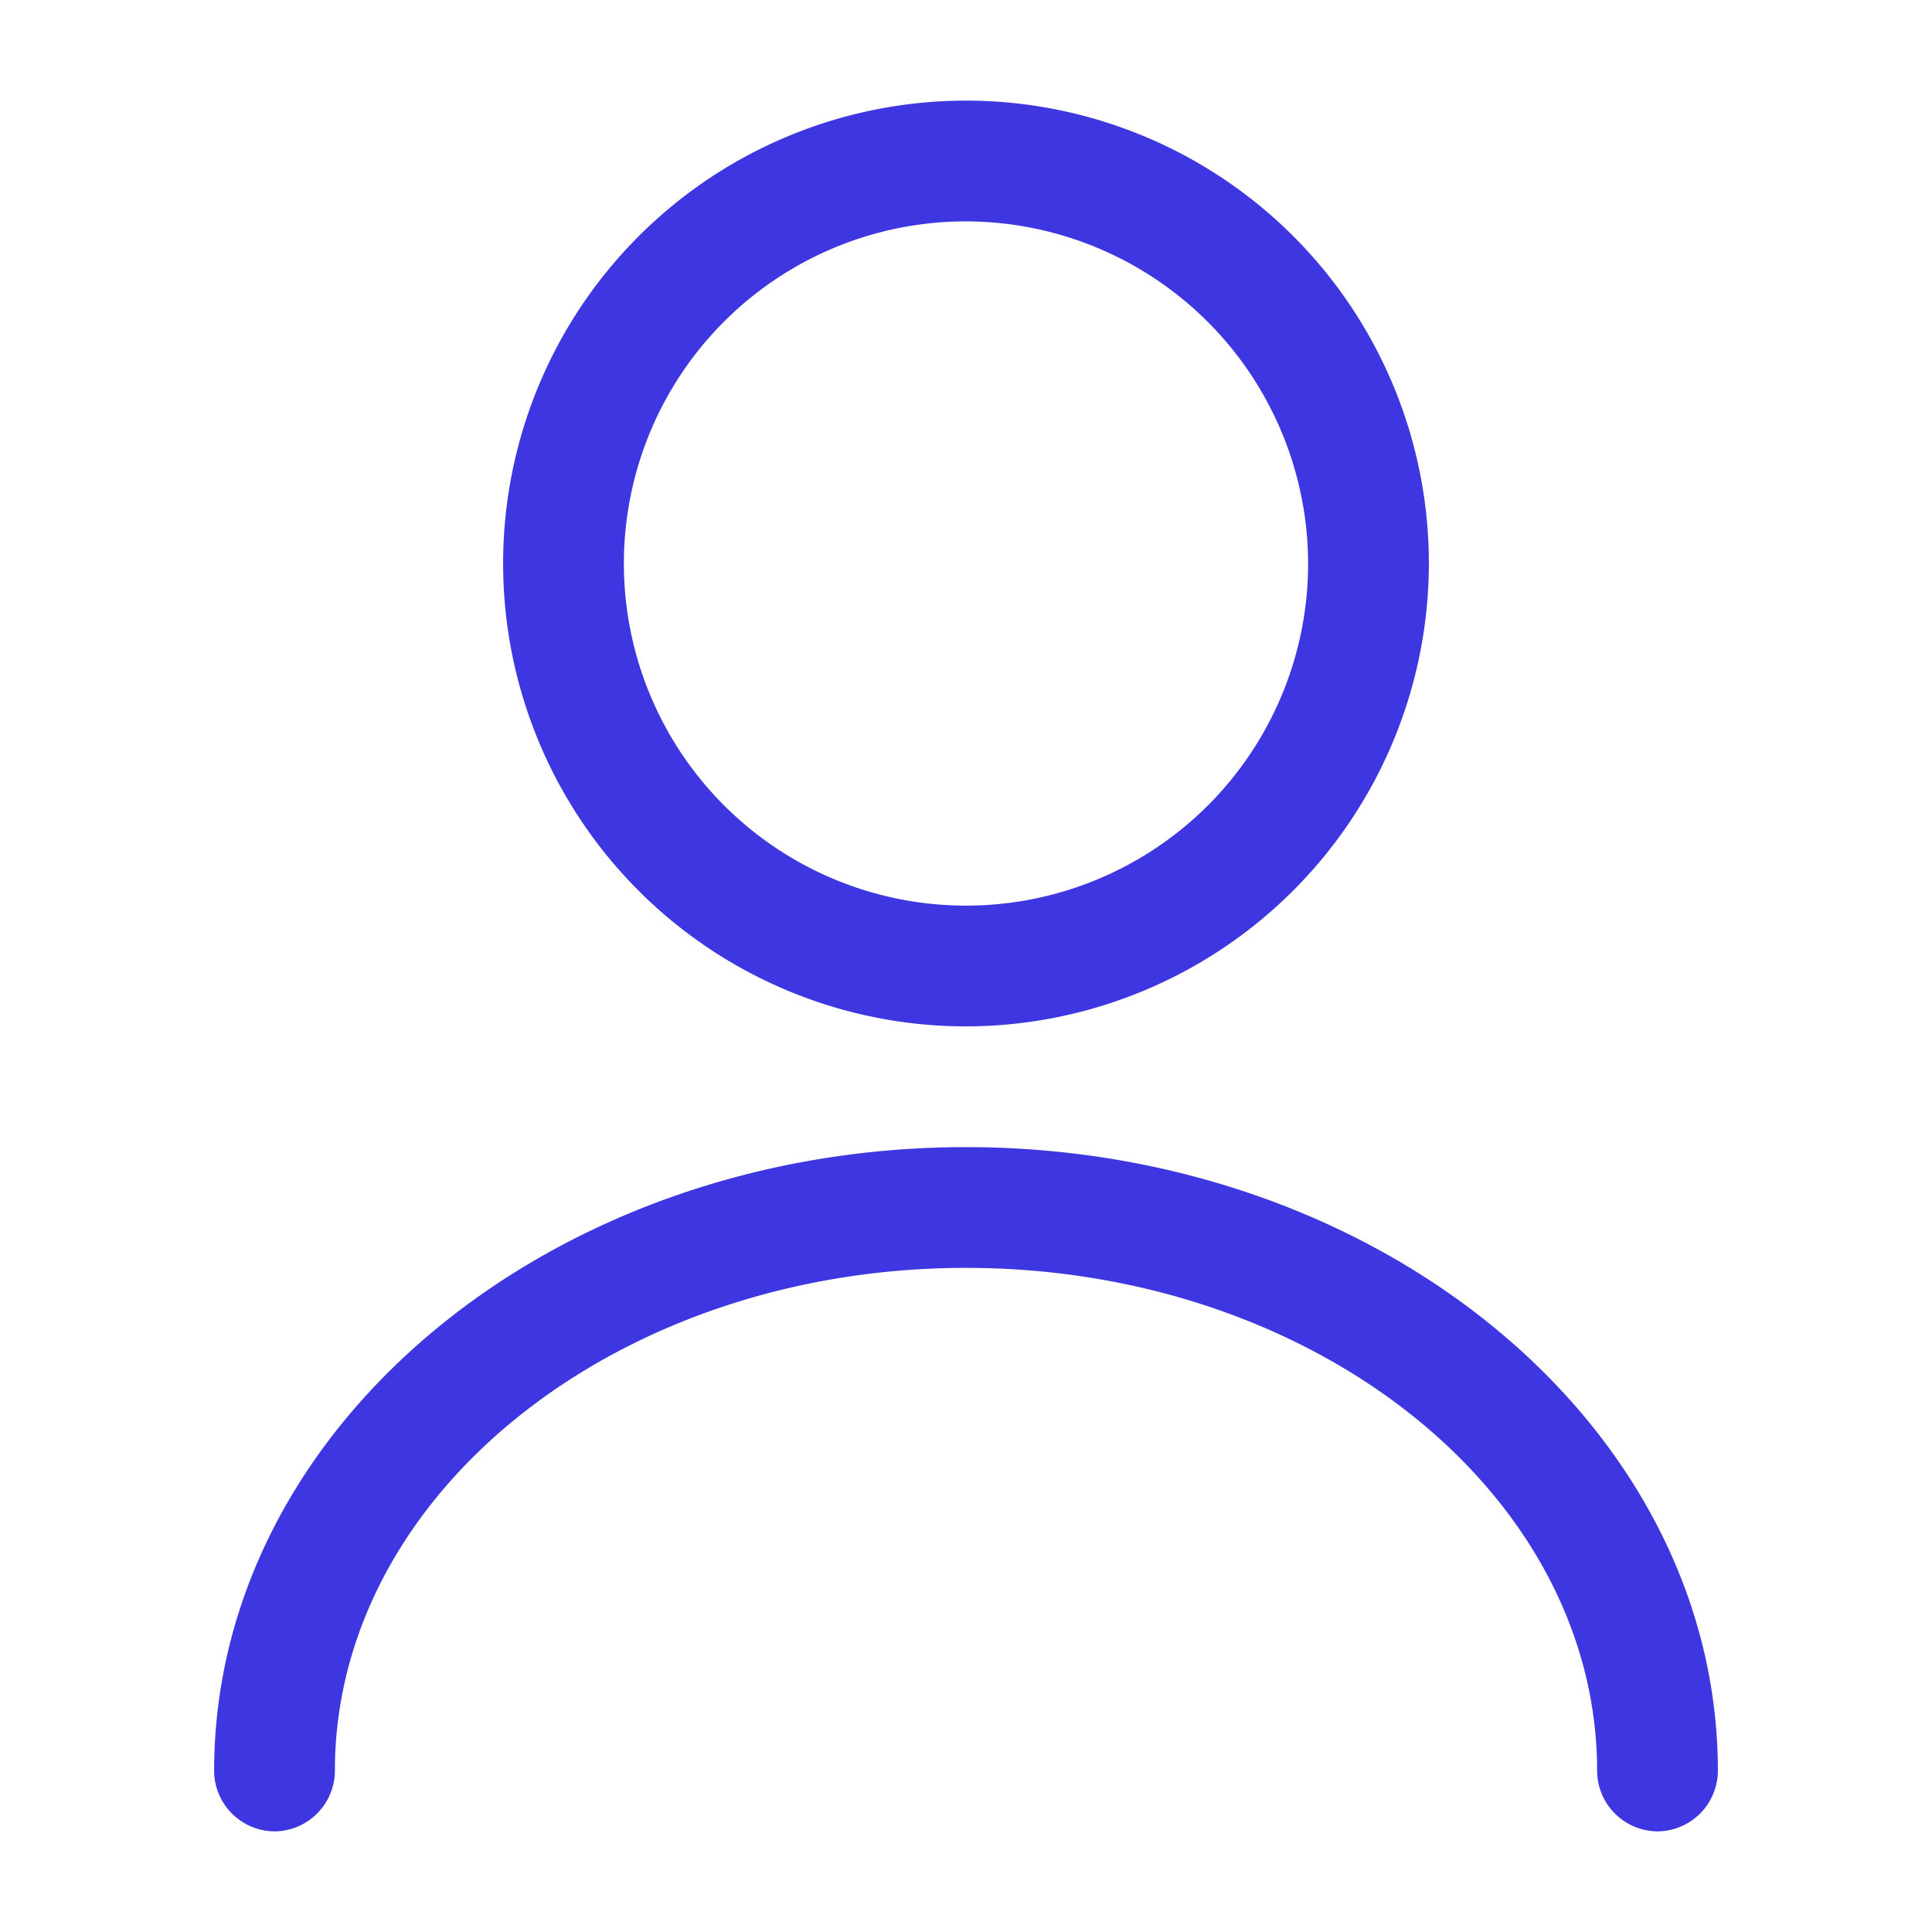 <svg xmlns="http://www.w3.org/2000/svg" width="48" height="48" viewBox="0 0 48 48">
  <g id="vuesax_outline_user" data-name="vuesax/outline/user" transform="translate(-108 -188)">
    <g id="user" transform="translate(108 188)">
      <path id="Vector" d="M11.5,23A11.5,11.5,0,1,1,23,11.5,11.514,11.514,0,0,1,11.5,23Zm0-20A8.5,8.5,0,1,0,20,11.5,8.519,8.519,0,0,0,11.5,3Z" transform="translate(12.5 2.5)" fill="#3e36e0"/>
      <path id="Vector-2" data-name="Vector" d="M35.86,17a1.511,1.511,0,0,1-1.5-1.5C34.36,8.6,27.32,3,18.68,3S3,8.6,3,15.5A1.511,1.511,0,0,1,1.5,17,1.511,1.511,0,0,1,0,15.5C0,6.96,8.38,0,18.68,0S37.36,6.96,37.36,15.5A1.511,1.511,0,0,1,35.86,17Z" transform="translate(5.32 28.5)" fill="#3e36e0"/>
      <path id="Vector-3" data-name="Vector" d="M0,0H48V48H0Z" fill="none" opacity="0"/>
    </g>
  </g>
</svg>

